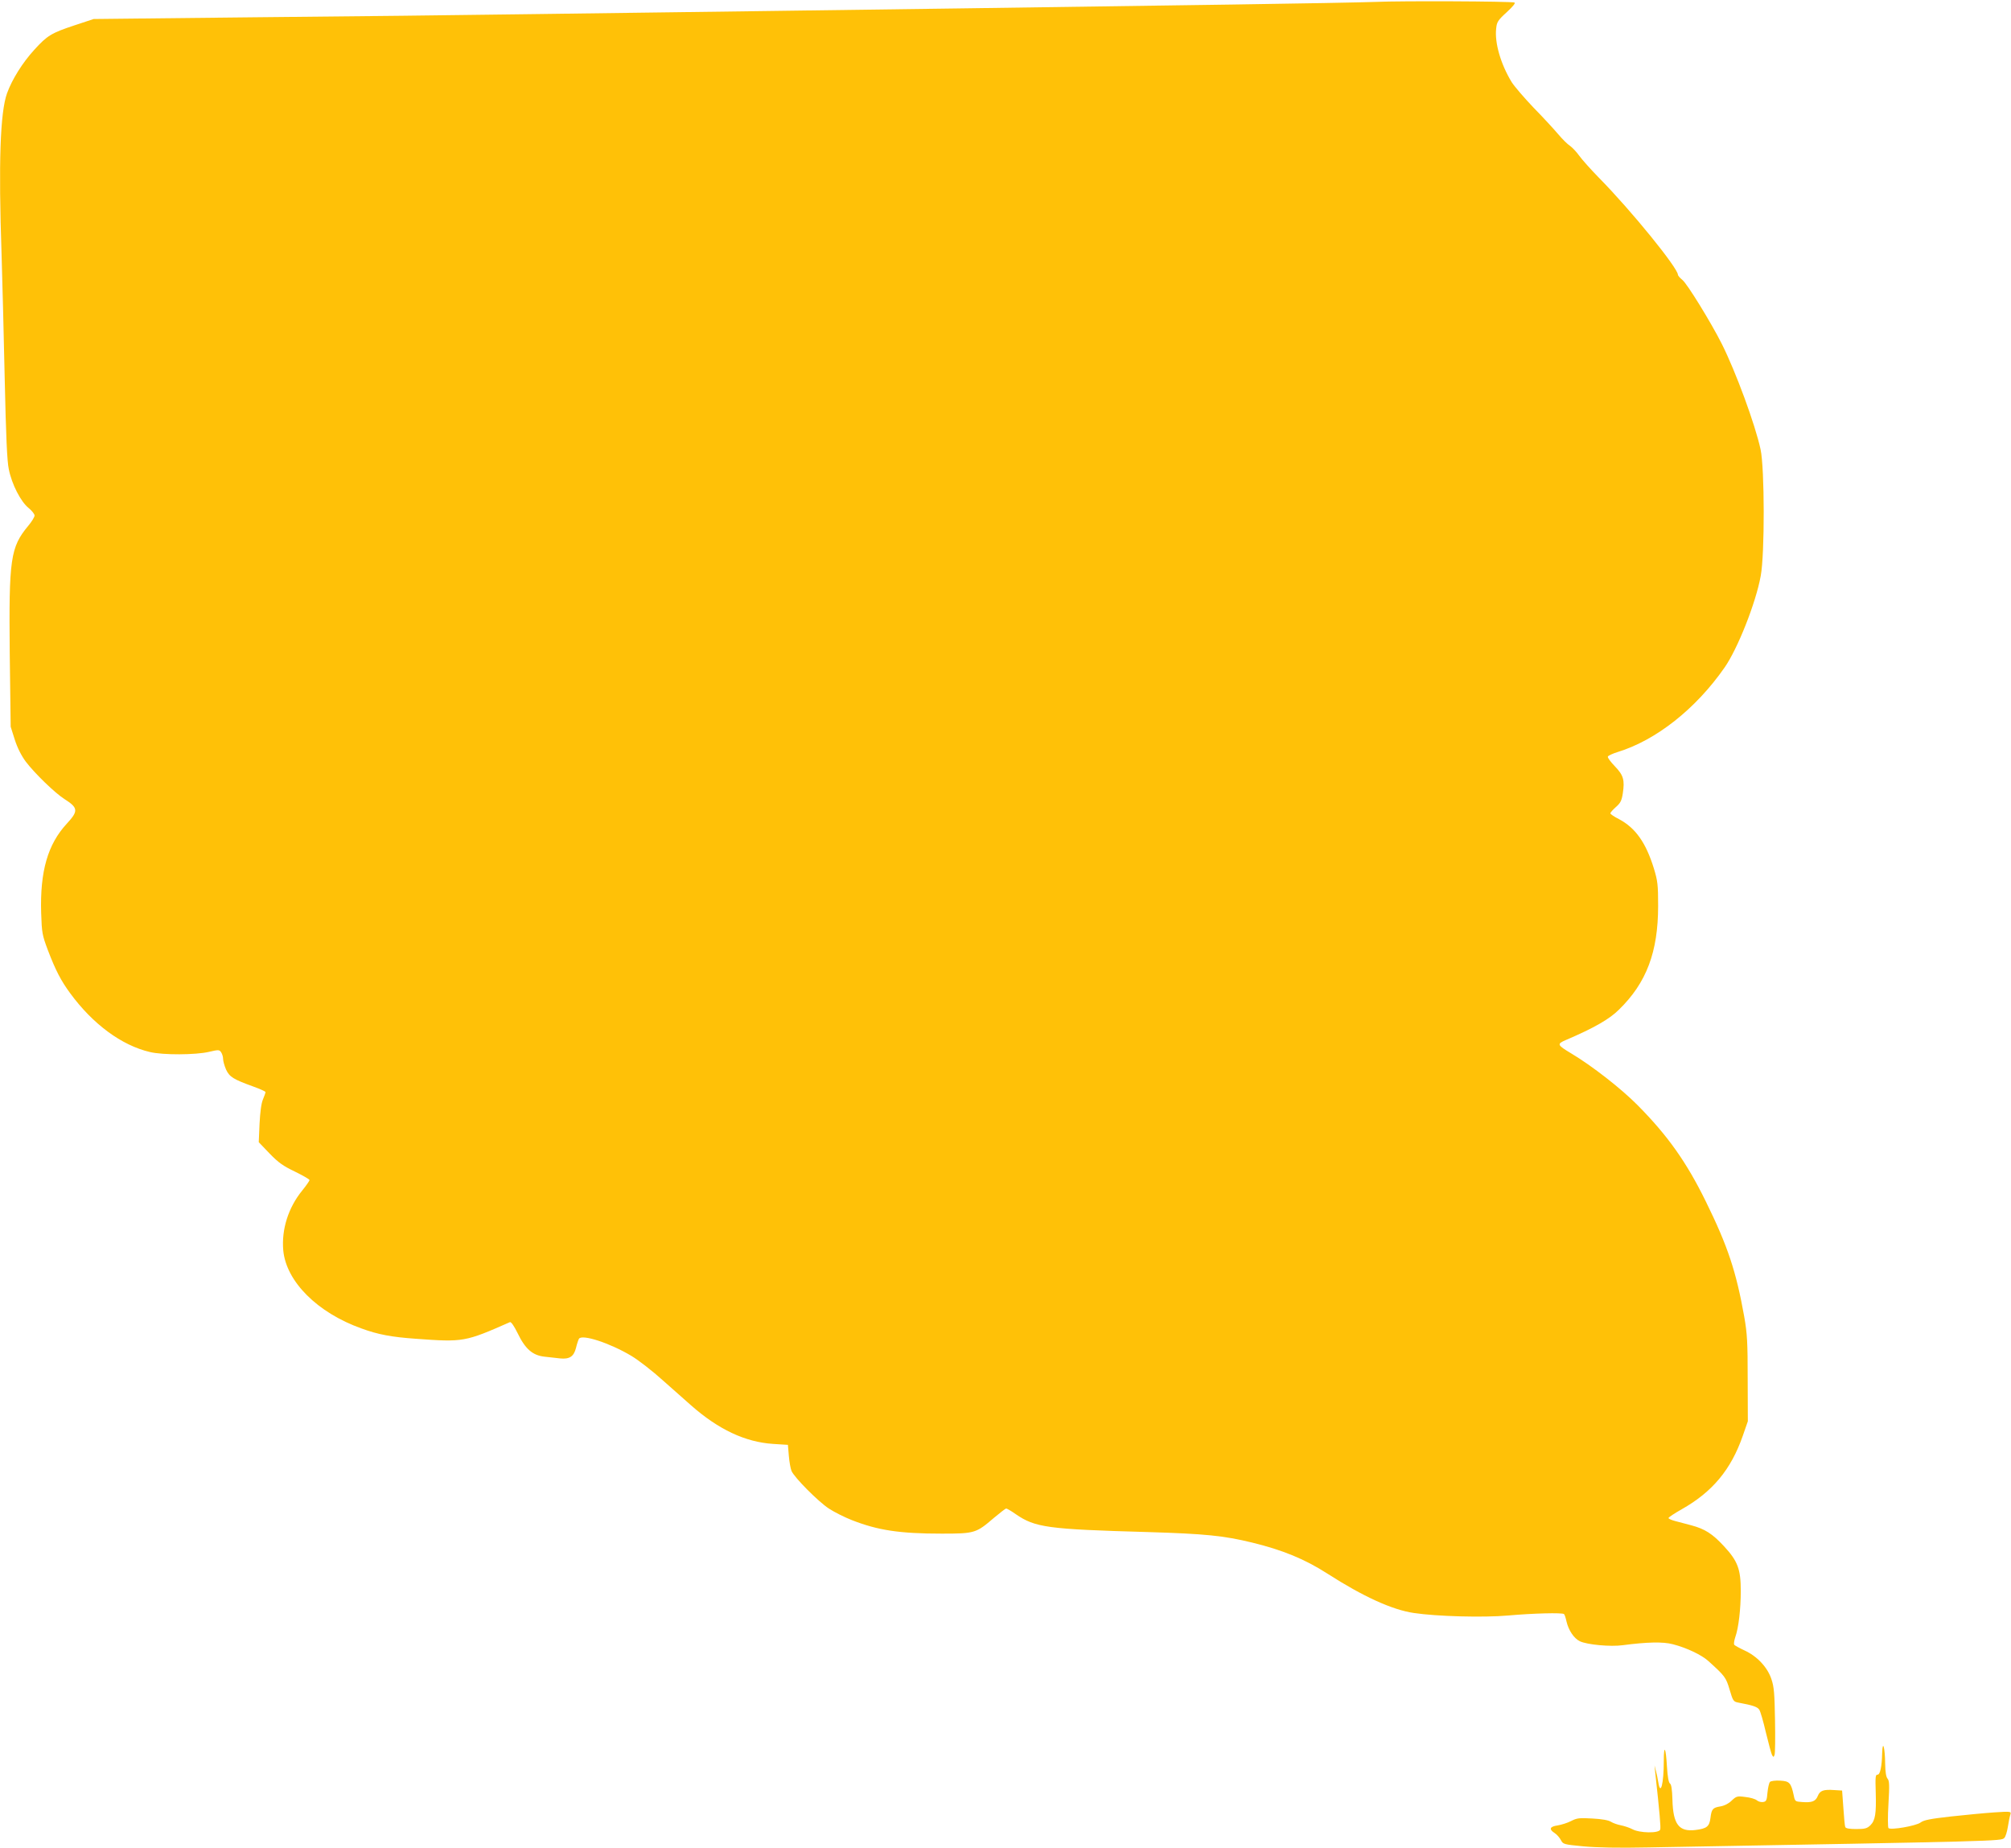 <?xml version="1.0" standalone="no"?>
<!DOCTYPE svg PUBLIC "-//W3C//DTD SVG 20010904//EN"
 "http://www.w3.org/TR/2001/REC-SVG-20010904/DTD/svg10.dtd">
<svg version="1.0" xmlns="http://www.w3.org/2000/svg"
 width="1280pt" height="1176pt" viewBox="0 0 1280 1176"
 preserveAspectRatio="xMidYMid meet">
<g transform="translate(0,1176) scale(0.1,-0.1)"
fill="#ffc107" stroke="none">
<path d="M8760 11748 c-80 -3 -496 -11 -925 -17 -1402 -20 -2168 -31 -2945
-41 -421 -6 -1100 -15 -1510 -20 -410 -6 -1204 -15 -1765 -20 l-1019 -11 -121
-40 c-148 -49 -174 -65 -256 -155 -76 -83 -142 -189 -174 -277 -44 -121 -55
-444 -35 -1027 5 -157 14 -513 20 -791 8 -362 15 -526 26 -575 19 -96 76 -206
125 -246 21 -17 39 -39 39 -49 0 -9 -18 -39 -40 -65 -114 -137 -124 -210 -118
-814 l6 -465 26 -82 c17 -53 42 -102 70 -140 56 -74 187 -201 246 -238 88 -56
90 -76 15 -157 -121 -131 -171 -303 -163 -568 4 -127 7 -141 42 -235 50 -131
84 -196 142 -275 144 -197 328 -333 508 -375 82 -20 292 -19 376 1 60 14 66
14 77 -2 7 -10 13 -29 13 -43 0 -14 9 -45 19 -68 22 -47 47 -62 174 -108 42
-15 77 -31 77 -35 0 -4 -7 -25 -16 -46 -11 -25 -18 -80 -22 -156 l-5 -117 69
-72 c56 -58 86 -79 161 -115 51 -25 93 -49 93 -54 0 -5 -21 -35 -46 -66 -89
-109 -133 -248 -121 -382 19 -198 217 -396 497 -496 106 -39 192 -55 348 -66
302 -22 312 -20 598 106 7 3 27 -26 48 -69 49 -102 96 -143 173 -151 32 -4 76
-8 98 -11 60 -6 87 12 101 66 6 26 15 52 19 59 19 31 197 -27 334 -109 45 -27
134 -96 197 -153 64 -56 146 -129 183 -162 174 -153 343 -233 521 -245 l95 -6
6 -70 c3 -38 11 -82 17 -96 17 -41 169 -194 237 -239 35 -23 101 -56 147 -74
166 -65 304 -86 572 -86 210 0 219 3 332 100 38 32 73 59 78 60 5 0 33 -16 61
-36 124 -85 200 -96 840 -114 366 -11 484 -23 665 -67 193 -47 335 -105 478
-197 229 -147 414 -231 551 -251 145 -22 444 -30 601 -16 156 14 345 19 355 9
4 -3 11 -25 16 -48 13 -55 47 -107 85 -125 46 -22 196 -36 273 -25 153 20 256
23 319 6 86 -22 184 -68 227 -108 104 -94 111 -103 134 -181 21 -71 24 -76 54
-82 97 -18 124 -28 135 -46 7 -10 26 -76 42 -145 17 -69 34 -134 39 -143 9
-15 10 -15 16 1 4 9 5 108 3 220 -3 170 -6 213 -23 262 -25 76 -92 147 -172
183 -32 15 -61 31 -65 36 -3 6 0 27 7 48 21 58 35 179 35 294 0 139 -19 190
-107 285 -74 80 -122 110 -208 133 -33 9 -79 21 -102 27 -24 6 -43 15 -43 19
0 5 38 30 84 56 195 110 314 252 389 468 l32 92 -1 270 c0 232 -3 288 -22 396
-51 286 -104 447 -244 732 -123 251 -243 420 -434 613 -107 108 -291 251 -423
330 -90 54 -93 60 -35 85 178 76 278 133 338 193 176 171 250 368 250 661 0
134 -3 159 -27 238 -51 165 -117 258 -222 314 -30 15 -55 32 -55 37 0 5 16 23
35 40 29 25 37 41 44 86 13 86 5 116 -51 174 -26 27 -47 55 -44 61 2 6 30 19
62 29 245 75 498 275 681 538 83 119 199 411 230 583 26 138 25 686 -1 805
-34 158 -158 495 -247 672 -69 137 -220 382 -250 406 -16 13 -29 28 -29 33 0
43 -295 407 -504 619 -51 52 -107 115 -125 140 -17 24 -44 52 -58 62 -15 9
-49 43 -76 75 -27 32 -97 108 -156 168 -58 61 -121 134 -139 162 -70 115 -109
250 -99 340 4 43 11 54 67 105 41 38 58 59 49 62 -23 8 -723 11 -879 4z"/>
<path d="M11980 605 c-2 -89 -13 -140 -30 -139 -13 1 -14 -18 -11 -113 4 -136
-3 -178 -34 -209 -21 -20 -34 -24 -90 -24 -43 0 -67 4 -70 13 -3 6 -8 62 -12
122 l-8 110 -49 3 c-70 5 -92 -3 -106 -38 -14 -34 -37 -43 -101 -38 -43 3 -44
4 -52 43 -17 79 -27 90 -86 93 -30 2 -59 -2 -65 -8 -6 -6 -13 -37 -16 -68 -4
-50 -8 -57 -28 -60 -13 -2 -31 3 -40 11 -9 8 -42 18 -73 21 -52 7 -57 5 -87
-23 -19 -19 -47 -33 -72 -37 -48 -8 -56 -16 -63 -74 -7 -54 -23 -67 -95 -76
-106 -13 -143 36 -147 193 -2 66 -7 98 -16 103 -8 6 -15 42 -19 109 -7 123
-20 144 -20 34 0 -145 -21 -225 -35 -135 -3 20 -10 53 -15 72 l-9 35 4 -40
c29 -265 37 -356 32 -369 -9 -24 -131 -22 -177 3 -19 10 -53 21 -74 25 -21 4
-49 14 -62 22 -14 10 -59 18 -118 21 -84 5 -99 3 -136 -16 -23 -12 -62 -24
-86 -28 -50 -7 -57 -24 -18 -49 14 -9 31 -29 39 -44 14 -27 18 -28 142 -40 86
-8 223 -11 413 -7 2248 40 2247 40 2267 60 8 7 18 39 23 71 5 32 12 67 16 78
6 20 4 21 -102 14 -60 -4 -184 -16 -276 -26 -133 -15 -173 -23 -193 -38 -28
-22 -191 -50 -205 -36 -4 5 -5 74 0 154 7 119 6 148 -6 161 -9 10 -14 42 -15
95 -1 101 -16 157 -19 69z"/>
</g>
</svg>
